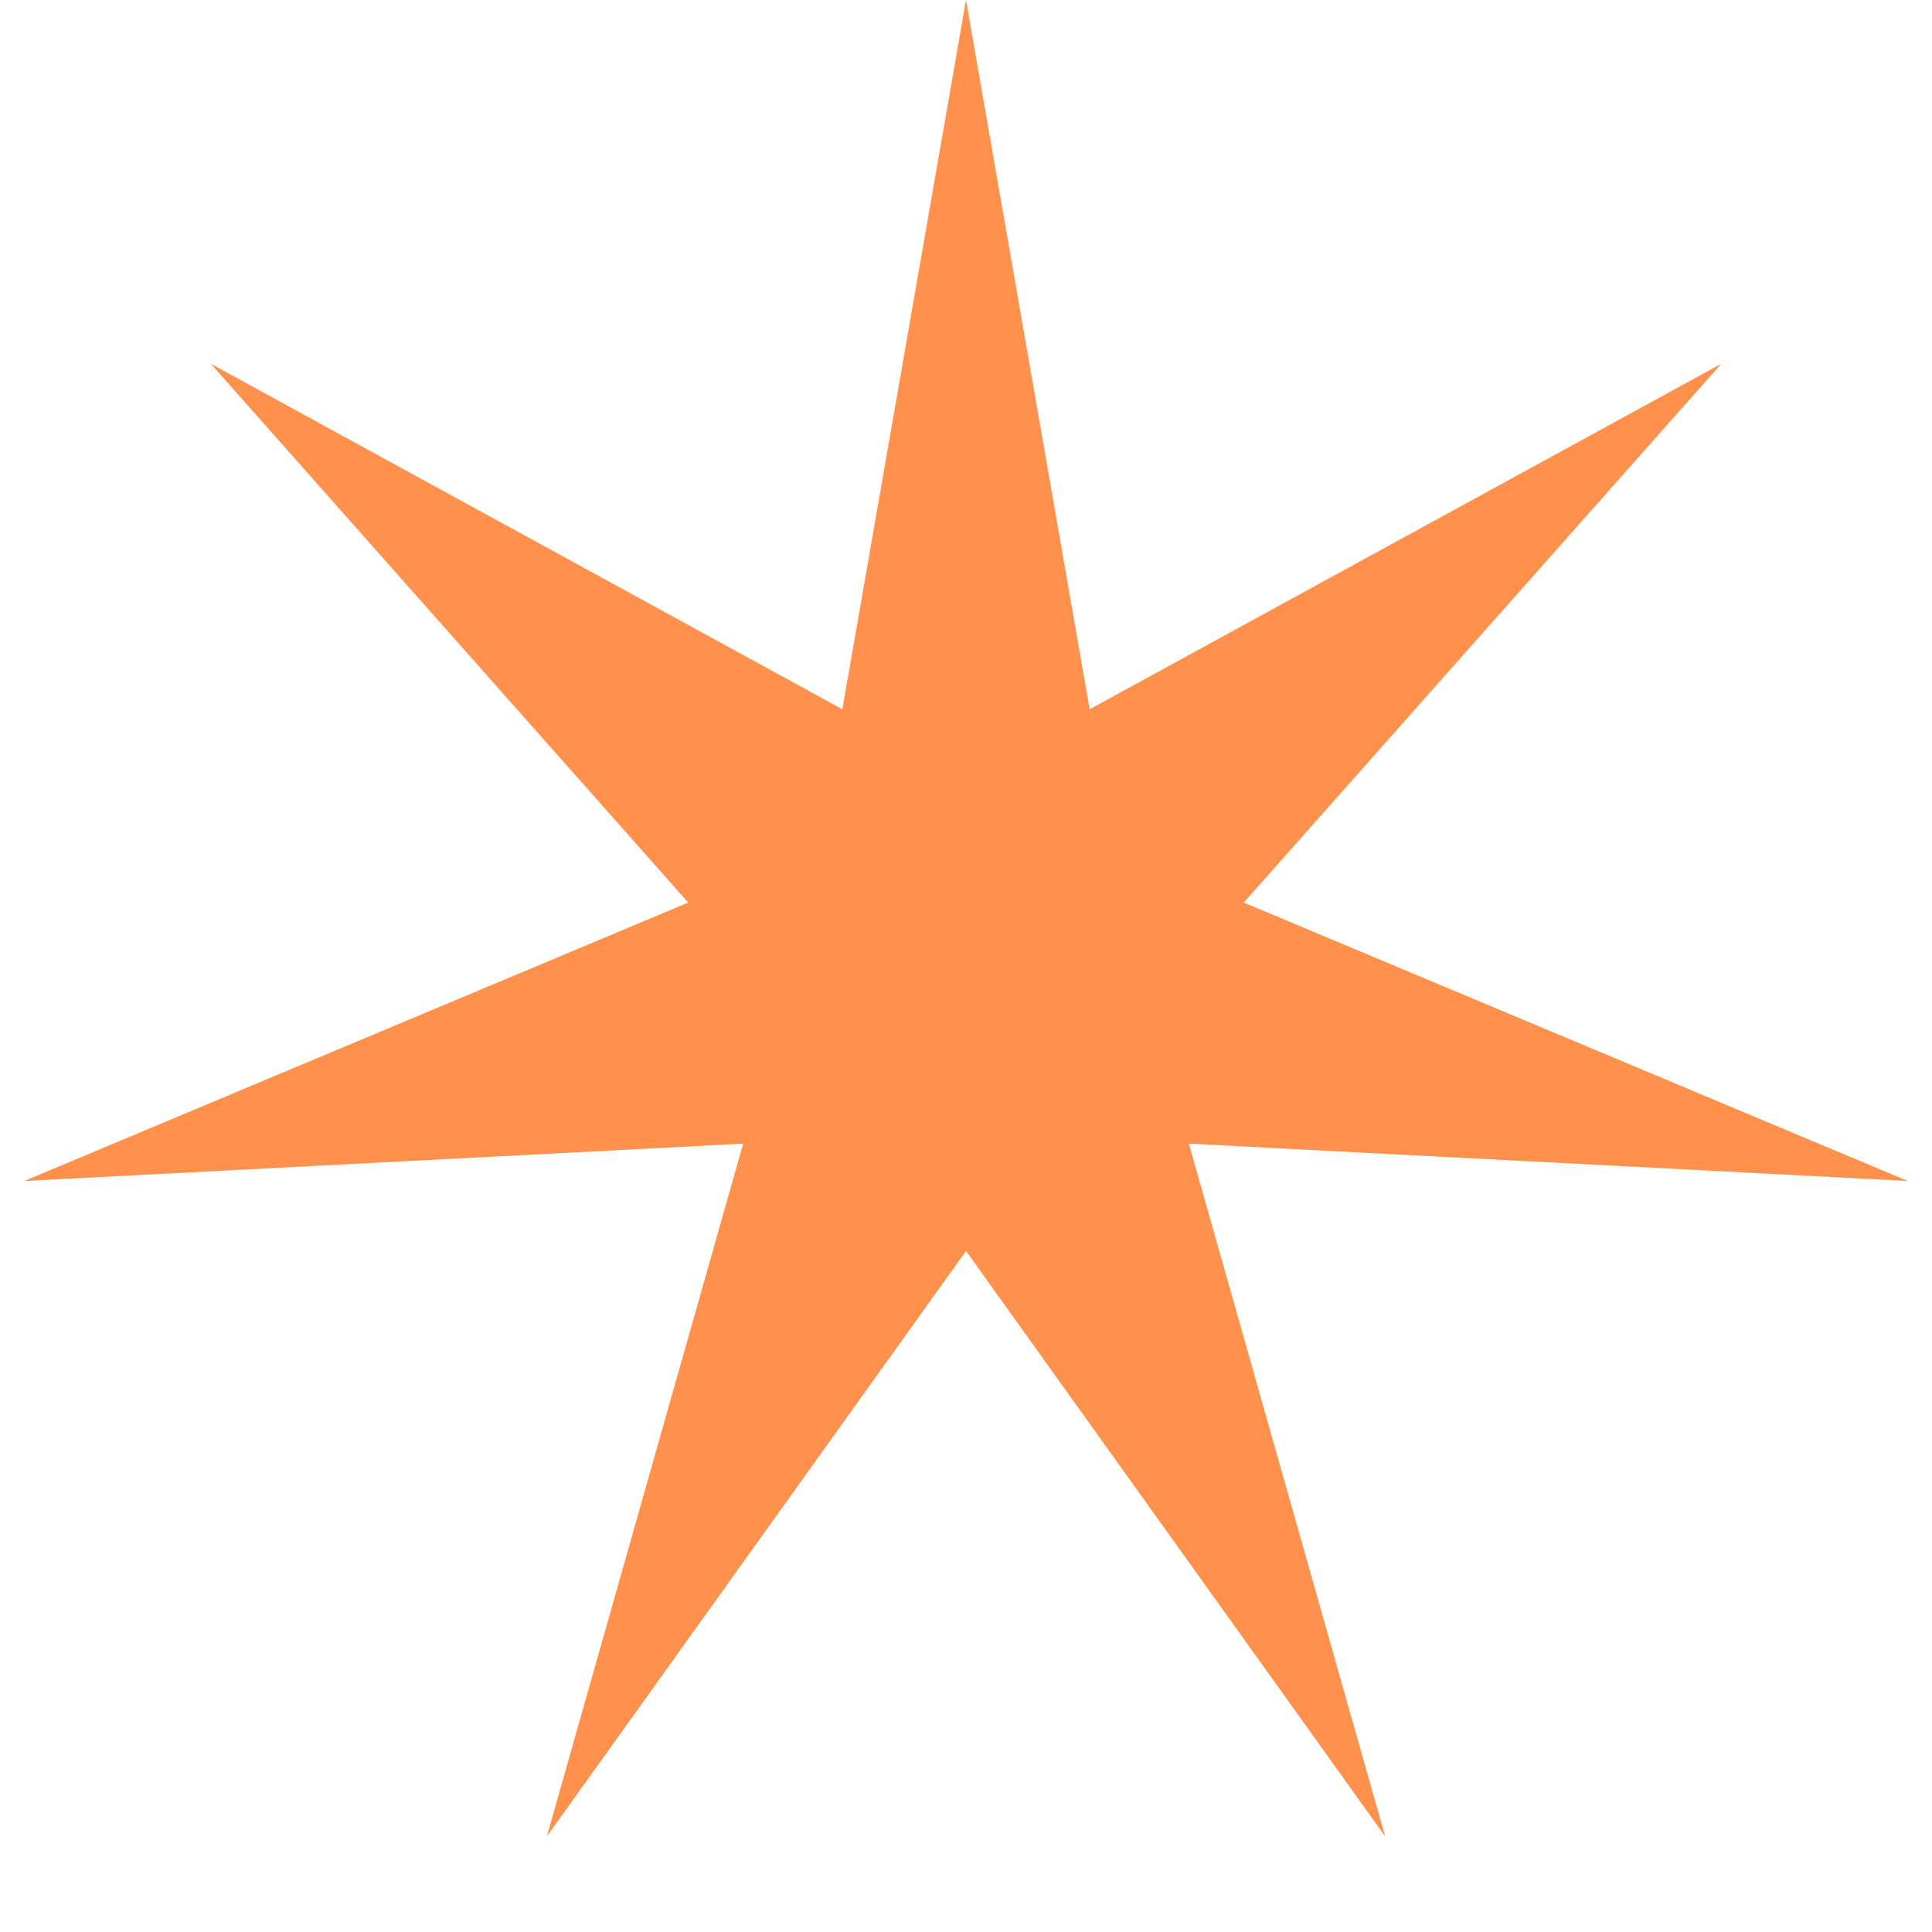 <?xml version="1.0" encoding="UTF-8"?> <svg xmlns="http://www.w3.org/2000/svg" width="18" height="18" viewBox="0 0 18 18" fill="none"> <path d="M9 0L10.152 6.608L16.037 3.389L11.588 8.409L17.774 11.003L11.076 10.655L12.905 17.109L9 11.655L5.095 17.109L6.924 10.655L0.226 11.003L6.412 8.409L1.964 3.389L7.848 6.608L9 0Z" fill="#FF914C"></path> </svg> 